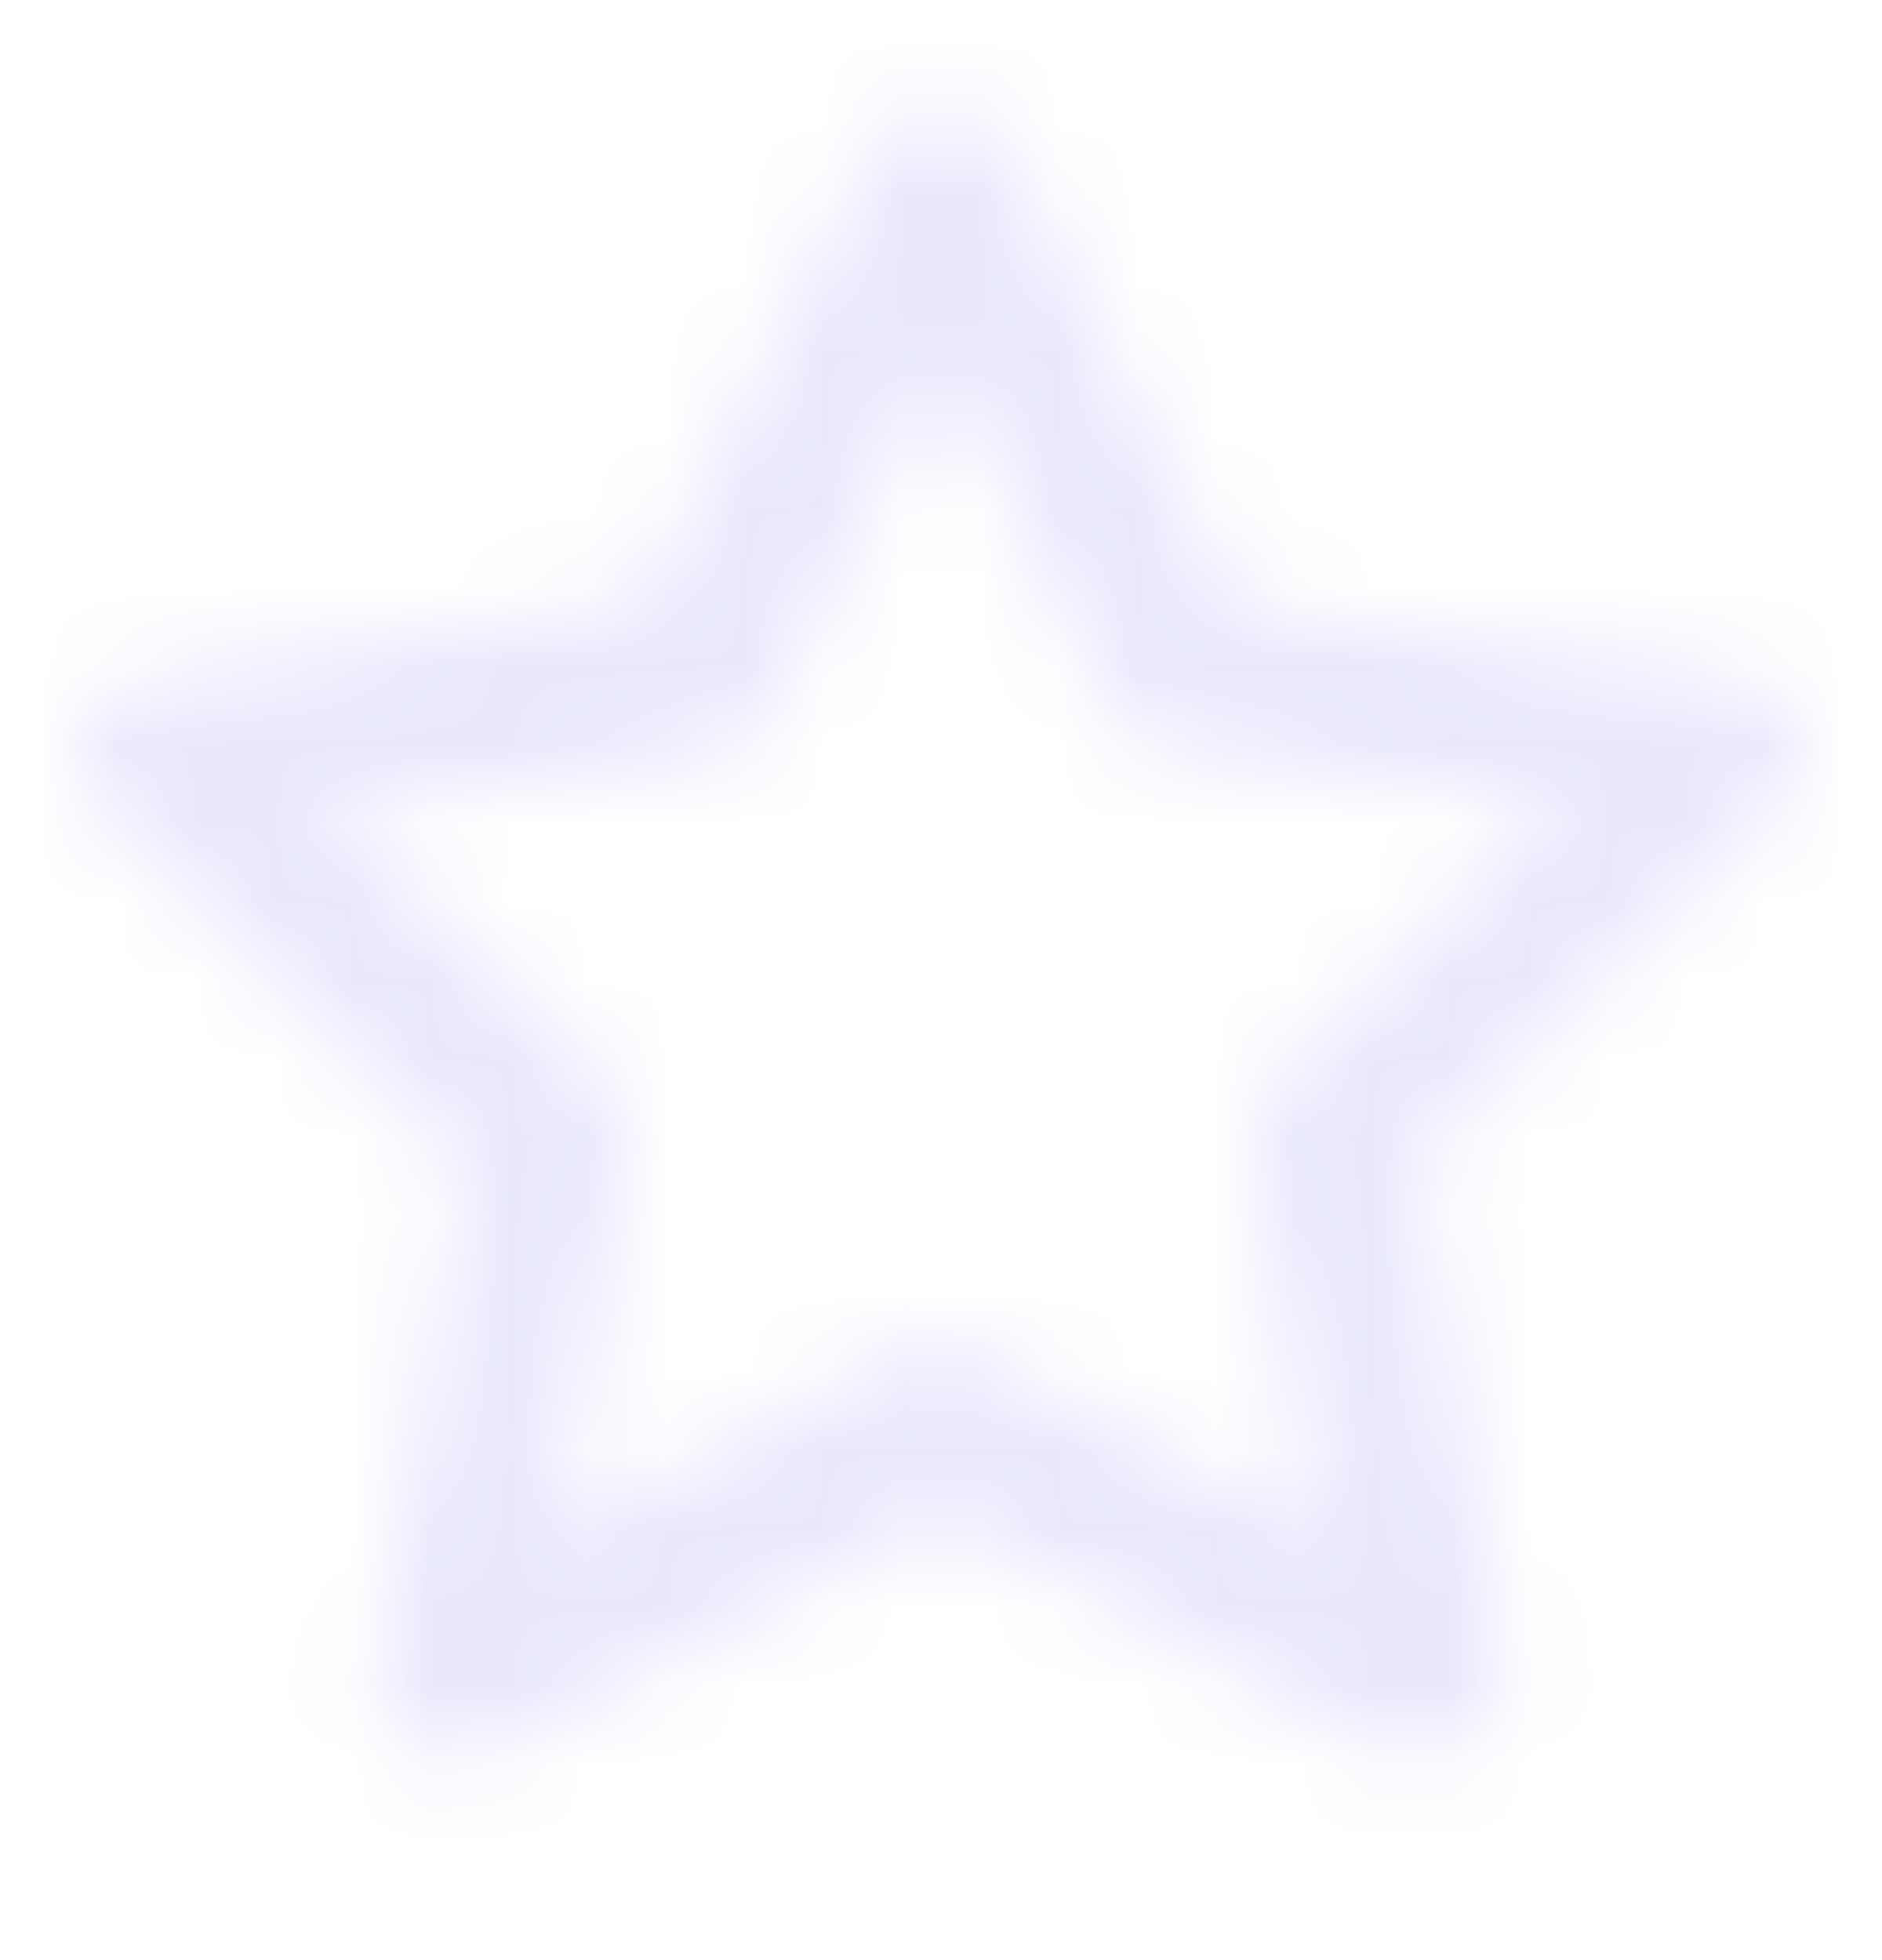 <svg width="24" height="25" viewBox="0 0 24 25" fill="none" xmlns="http://www.w3.org/2000/svg">
<mask id="mask0_4371_336326" style="mask-type:alpha" maskUnits="userSpaceOnUse" x="1" y="1" width="22" height="22">
<path fill-rule="evenodd" clip-rule="evenodd" d="M22.165 8.655C22.564 8.755 22.863 8.955 22.963 9.354C23.062 9.654 22.963 10.053 22.664 10.253L18.079 14.746L19.175 21.135C19.275 21.535 19.076 21.934 18.777 22.134C18.578 22.233 18.378 22.333 18.179 22.333H17.681L12 19.338L6.319 22.333C5.921 22.533 5.522 22.433 5.223 22.233C4.924 22.034 4.725 21.634 4.824 21.235L5.921 14.845L1.336 10.353C1.037 10.153 0.938 9.754 1.037 9.354C1.237 8.955 1.536 8.655 1.934 8.655L8.213 7.657L11.103 1.966C11.402 1.267 12.598 1.267 12.897 1.966L15.787 7.757L22.165 8.655ZM15.986 14.646C15.986 14.346 16.086 14.047 16.285 13.747L19.873 10.253L14.99 9.554C14.591 9.554 14.292 9.354 14.193 9.055L12 4.662L9.807 9.155C9.608 9.354 9.309 9.654 9.01 9.654L4.127 10.353L7.715 13.747C7.914 14.047 8.014 14.346 8.014 14.646L7.117 19.538L11.502 17.241C11.801 17.042 12.1 17.042 12.399 17.241L16.784 19.538L15.986 14.646Z" fill="white"/>
</mask>
<g mask="url(#mask0_4371_336326)">
<rect y="0.442" width="24" height="24" fill="#E9E8FD"/>
</g>
</svg>

